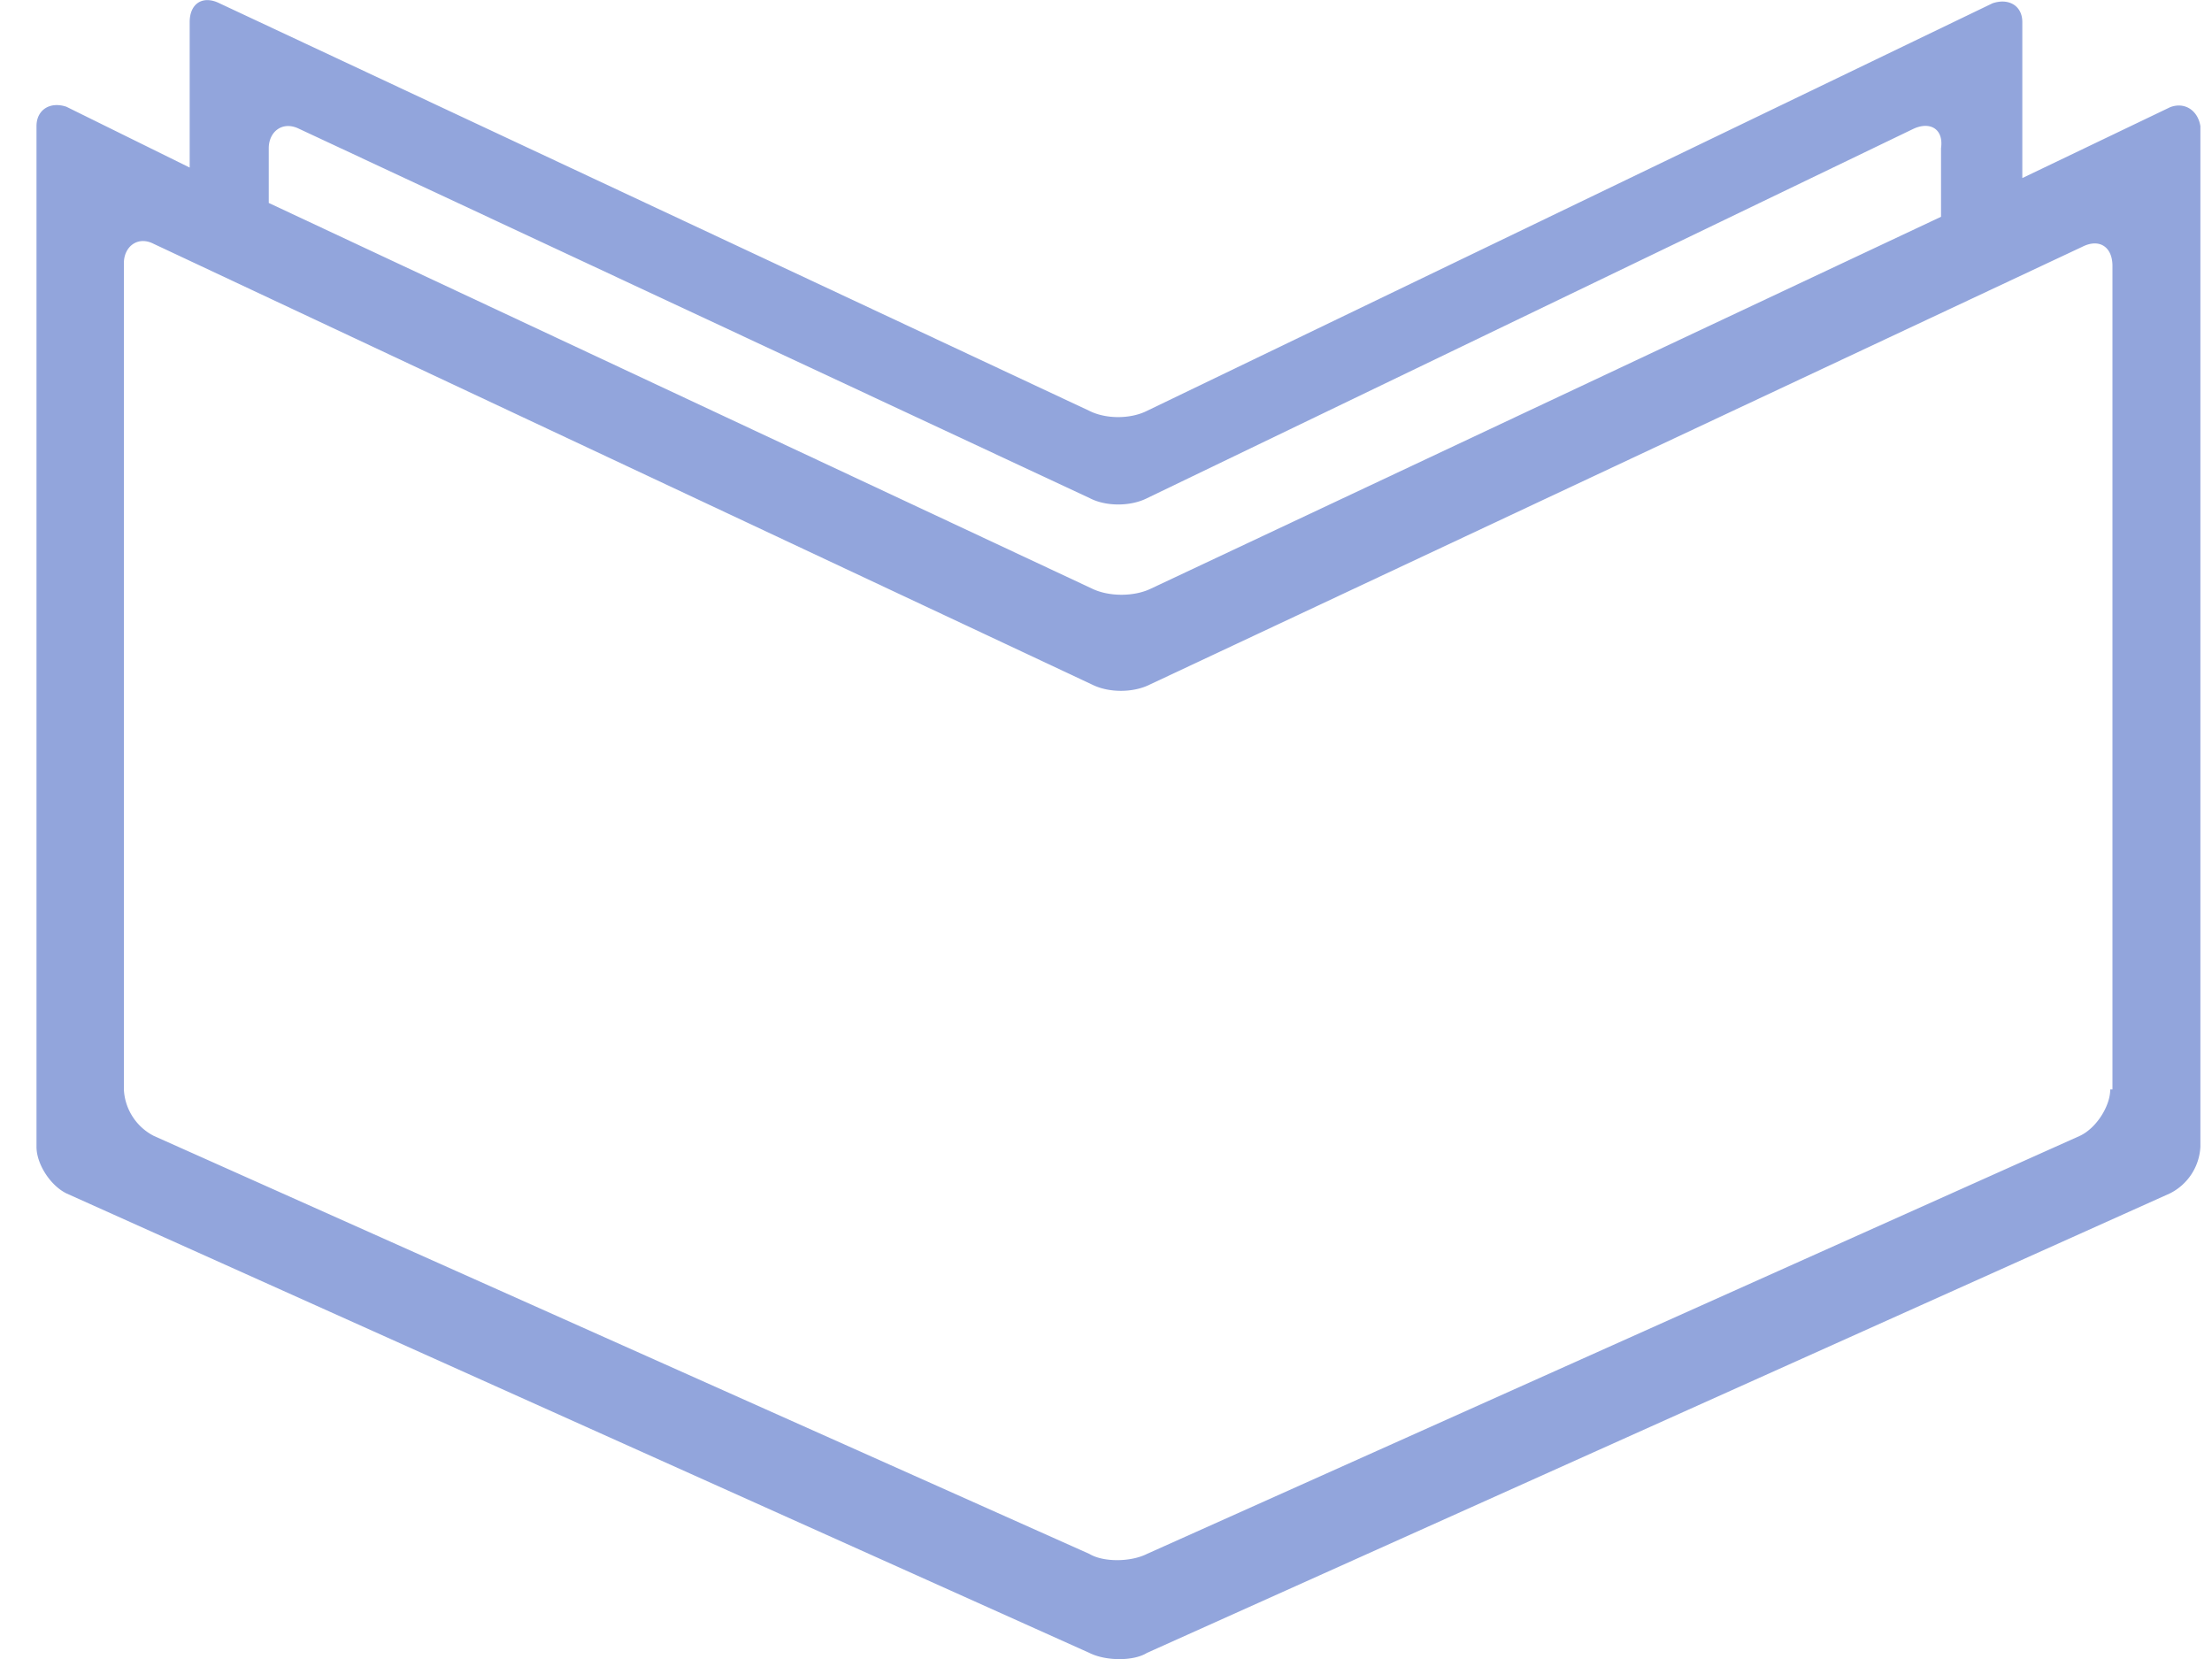 <svg xmlns="http://www.w3.org/2000/svg" width="40" height="30" fill="none" viewBox="0 0 40 30">
  <defs/>
  <path fill="#92A5DC" d="M38.16 19.7c0 .3-.25.7-.55.84L20.74 28.1c-.3.15-.79.15-1.04 0L2.78 20.54a1 1 0 01-.54-.84V4.76c0-.3.25-.5.54-.35l16.97 7.97c.3.15.74.15 1.04 0l16.87-7.92c.3-.15.54 0 .54.35V19.7h-.04zM4.86 3.67v-.99c0-.3.25-.5.55-.35l14.3 6.68c.29.15.73.15 1.03 0L34.6 2.33c.3-.14.55 0 .5.35v1.24l-14.3 6.73c-.3.14-.74.14-1.04 0L4.86 3.67s-.05 0 0 0zm34.38-1.73l-2.67 1.28V.4c0-.3-.25-.44-.54-.34L20.74 7.43c-.3.15-.74.15-1.04 0L3.97.06c-.3-.15-.54 0-.54.34v2.63L1.2 1.93c-.3-.1-.54.06-.54.35v18.46c0 .3.24.69.54.84l18.5 8.31c.3.15.8.15 1.04 0l18.5-8.31a1 1 0 00.55-.84V2.28c-.05-.3-.3-.44-.55-.34z"/>
</svg>
